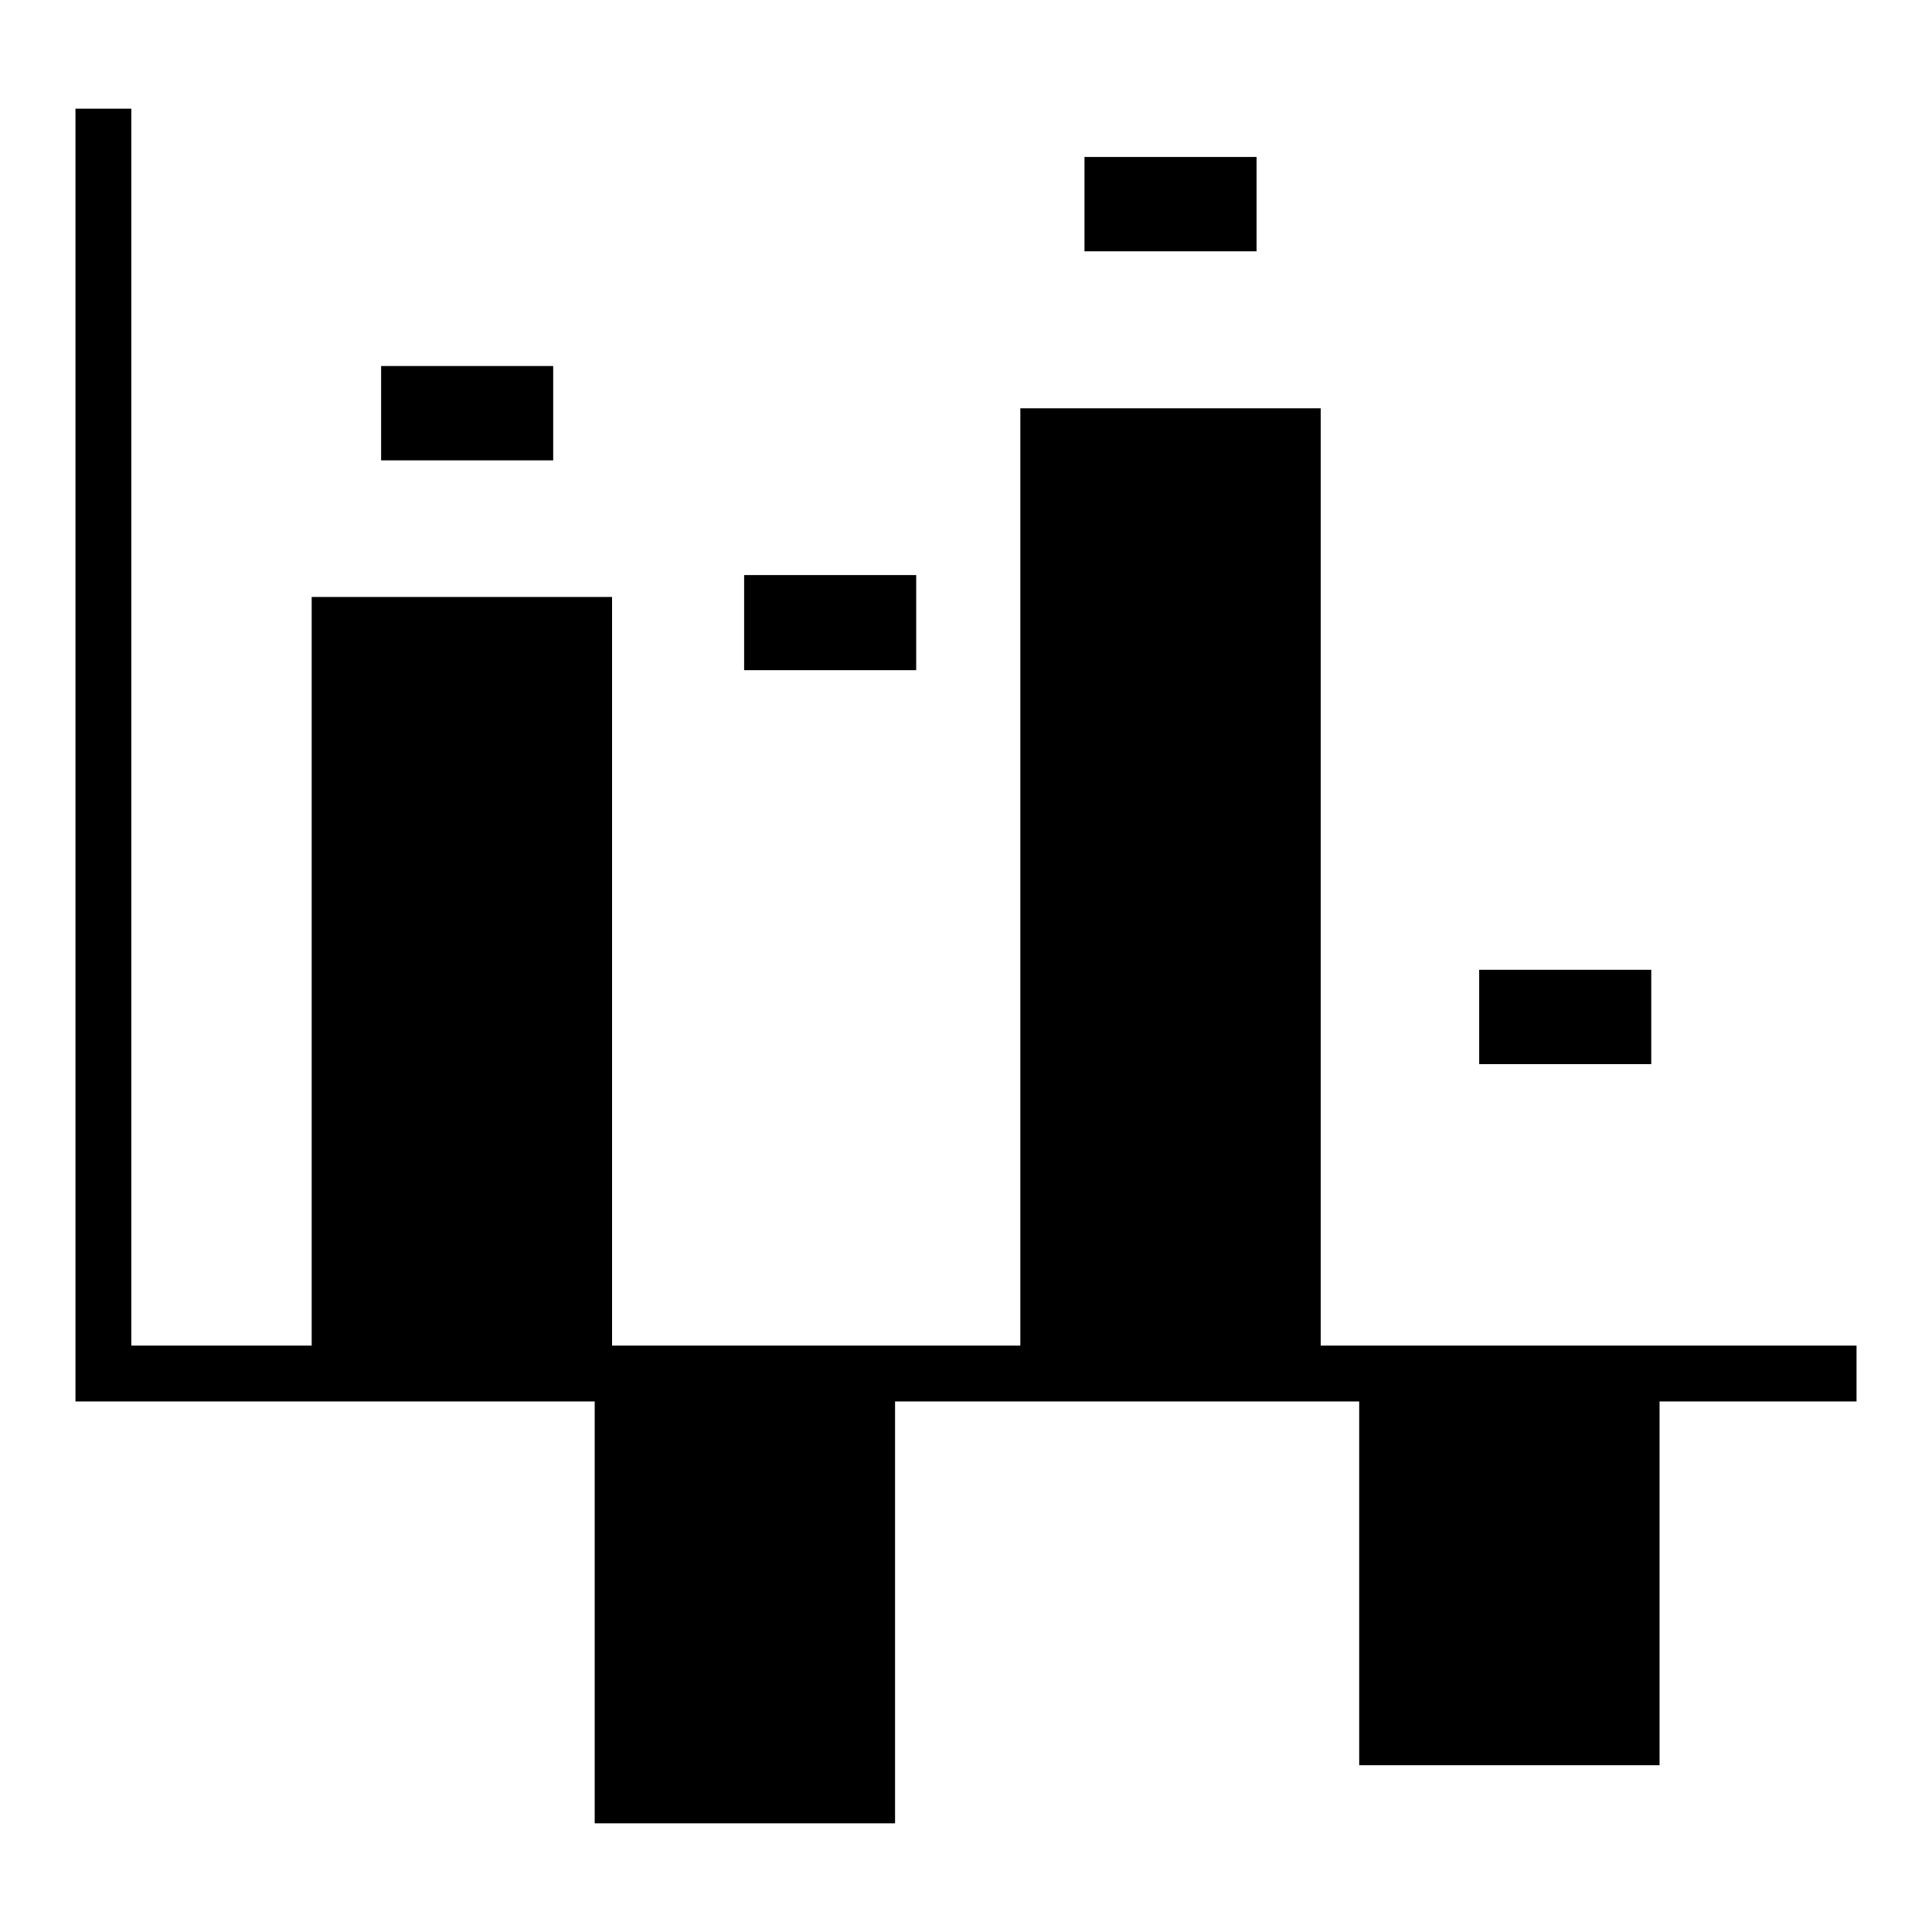 <?xml version="1.0" encoding="utf-8"?>
<!-- Svg Vector Icons : http://www.onlinewebfonts.com/icon -->
<!DOCTYPE svg PUBLIC "-//W3C//DTD SVG 1.1//EN" "http://www.w3.org/Graphics/SVG/1.1/DTD/svg11.dtd">
<svg version="1.1" xmlns="http://www.w3.org/2000/svg" xmlns:xlink="http://www.w3.org/1999/xlink" x="0px" y="0px" viewBox="0 0 256 256" enable-background="new 0 0 256 256" xml:space="preserve">
<g><g><path fill="#000000" d="M246,178.3h-23.2h-39H175V54.1h-39.8v124.2h-14.9H81.1V79.1H41.3v99.2H17.4V14.4H10V179v5.4v1.3h68.8v55.9h39.8v-55.9h61.5v48.2h39.8v-48.2H246V178.3z"/><path fill="#000000" d="M50.5,48.5h22.8v12.5H50.5V48.5L50.5,48.5z"/><path fill="#000000" d="M143.7,20.8h22.8v12.5h-22.8V20.8z"/><path fill="#000000" d="M196,128.5h22.8V141H196V128.5z"/><path fill="#000000" d="M98.6,76.2h22.8v12.6H98.6V76.2z"/></g></g>
</svg>
